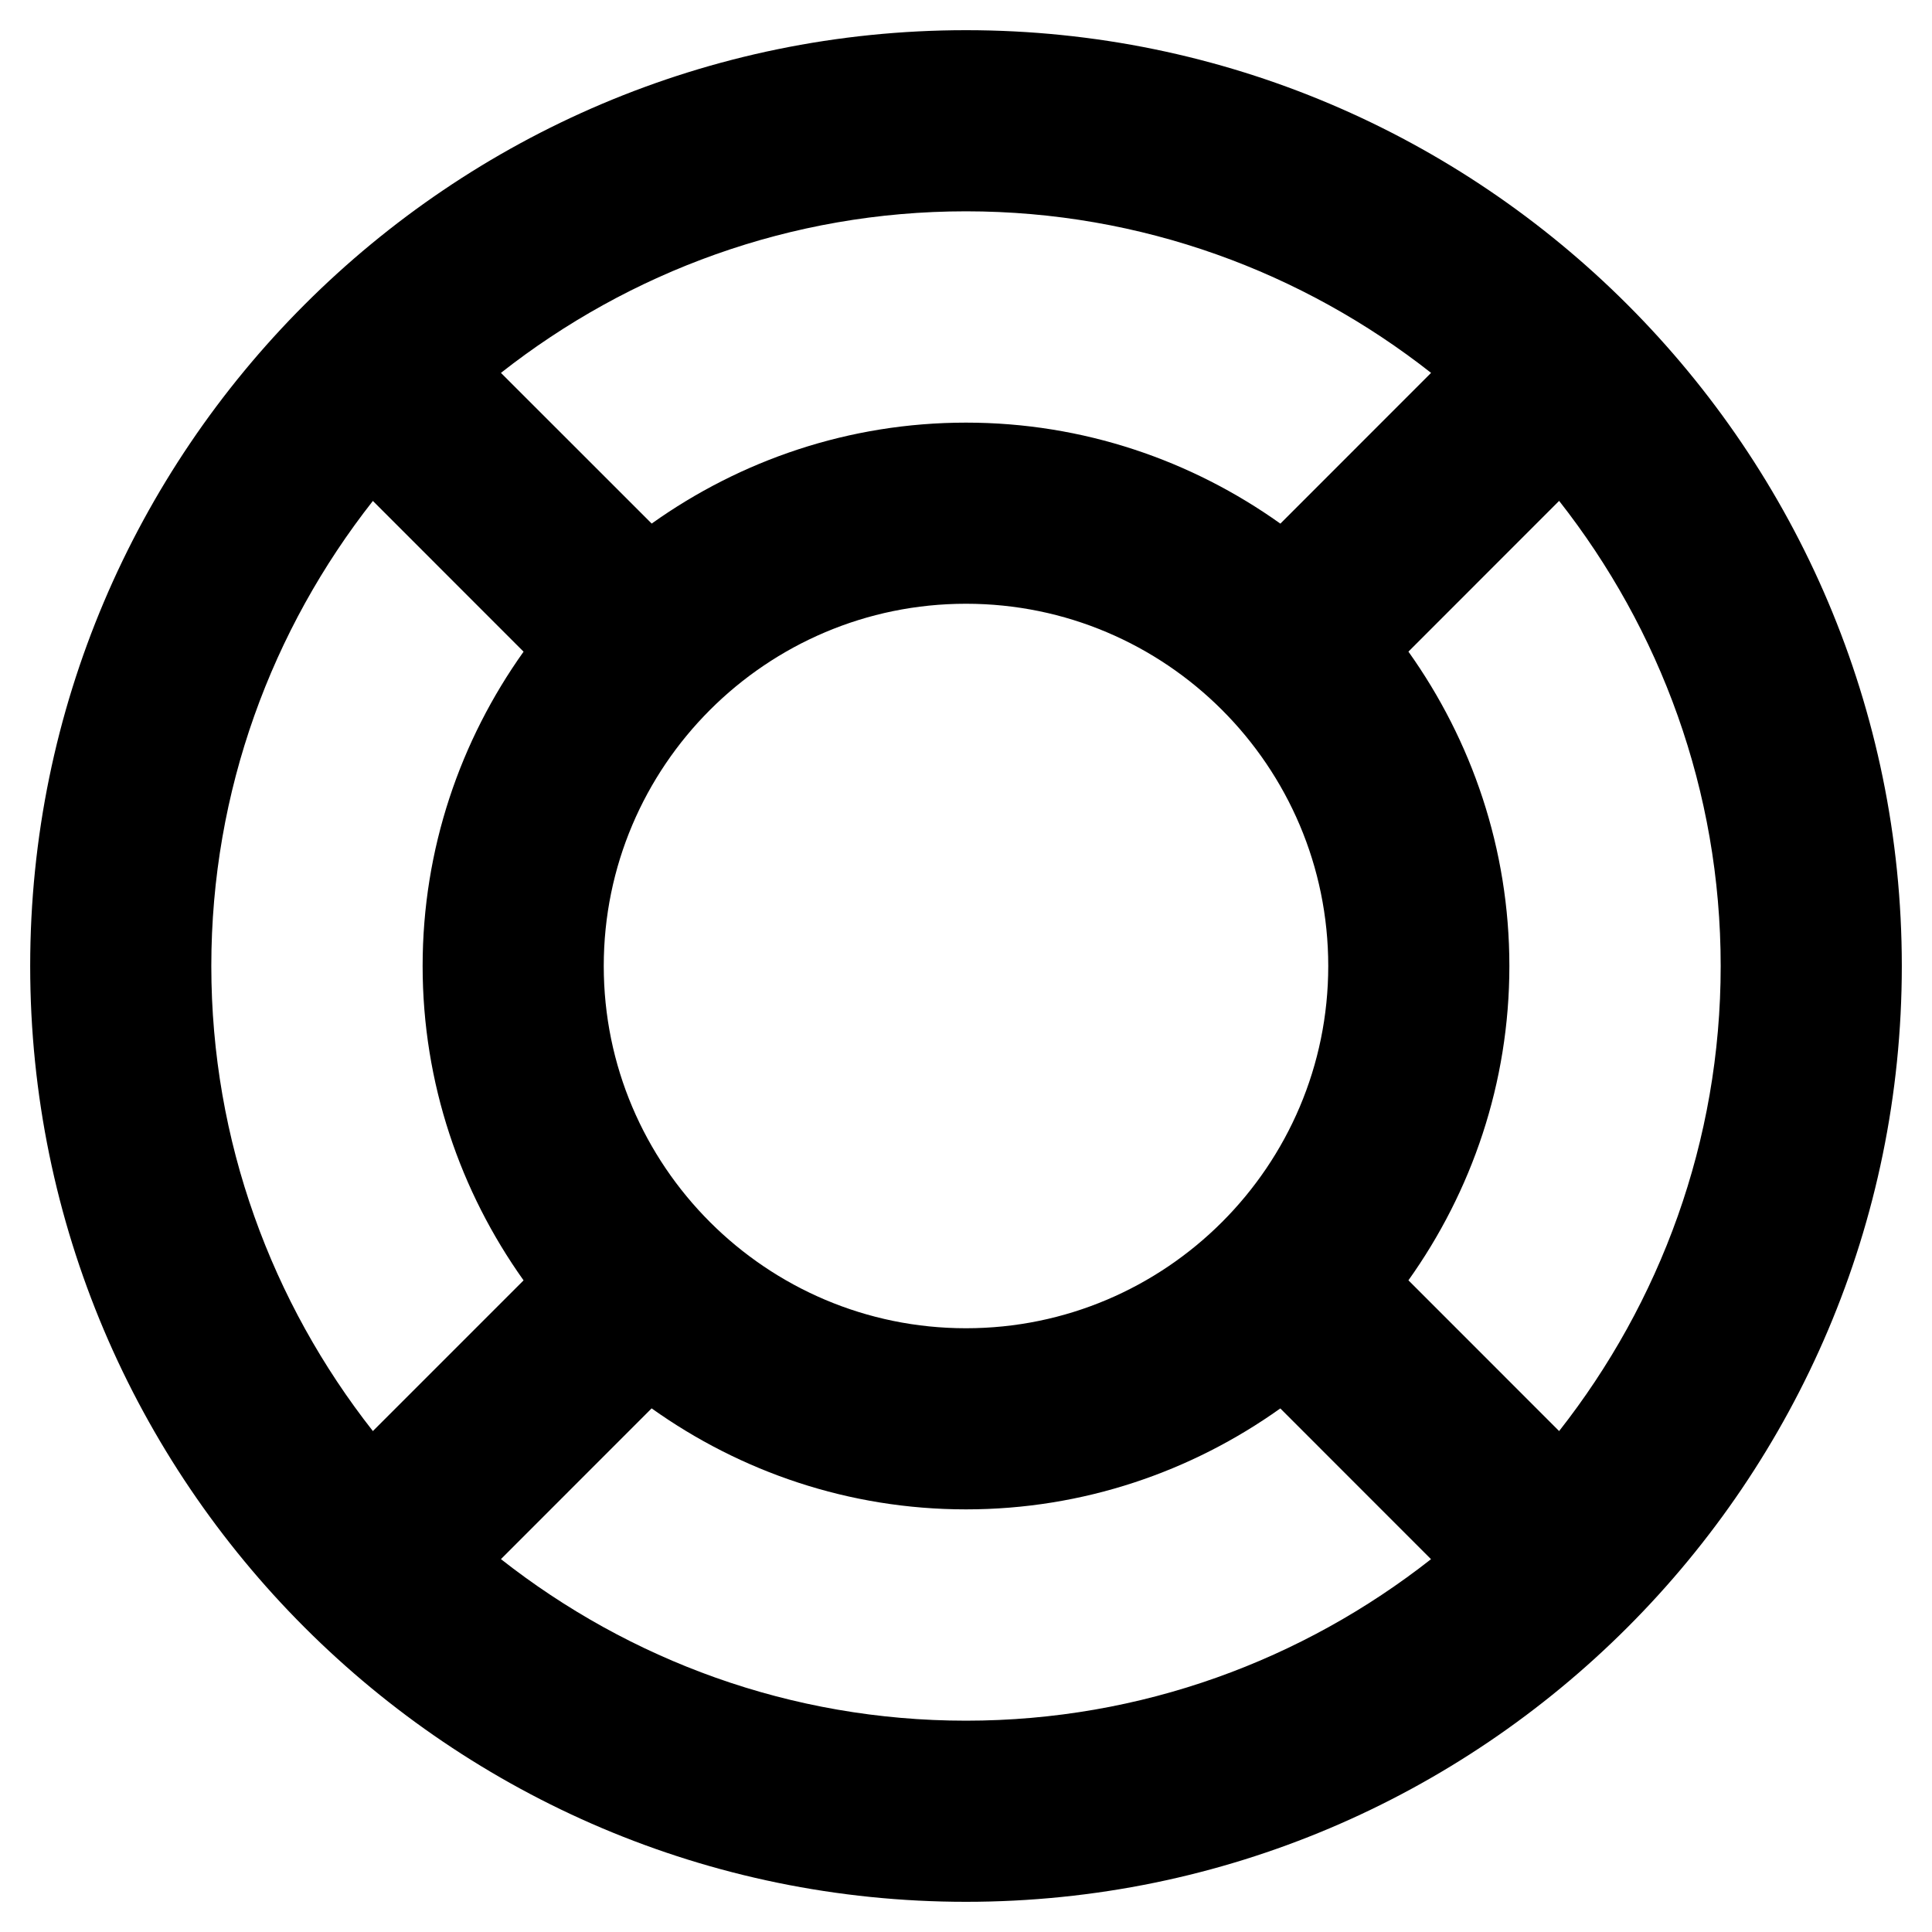 <?xml version="1.0" ?><svg id="Layer_2" style="enable-background:new 0 0 32 32;" version="1.1" viewBox="0 0 32 32" xml:space="preserve" xmlns="http://www.w3.org/2000/svg" xmlns:xlink="http://www.w3.org/1999/xlink"><g><path d="M16,0.5C7.453,0.5,0.5,7.453,0.5,16S7.453,31.5,16,31.5S31.5,24.547,31.5,16S24.547,0.5,16,0.5z M16,3.5   c2.906,0,5.578,1.006,7.703,2.676l-2.496,2.497C19.735,7.624,17.941,7,16,7s-3.735,0.624-5.206,1.672   L8.297,6.176C10.422,4.506,13.094,3.5,16,3.5z M22,16c0,3.309-2.691,6-6,6s-6-2.691-6-6s2.691-6,6-6   S22,12.691,22,16z M3.5,16c0-2.907,1.006-5.578,2.676-7.703l2.496,2.497C7.624,12.265,7,14.059,7,16   s0.624,3.735,1.672,5.207L6.176,23.703C4.506,21.578,3.5,18.907,3.5,16z M16,28.5   c-2.906,0-5.578-1.006-7.703-2.676l2.496-2.497C12.265,24.376,14.059,25,16,25s3.735-0.624,5.206-1.672   l2.496,2.497C21.578,27.494,18.906,28.5,16,28.5z M25.824,23.703l-2.496-2.497   C24.376,19.735,25,17.941,25,16s-0.624-3.735-1.672-5.207l2.496-2.497C27.494,10.422,28.5,13.093,28.5,16   S27.494,21.578,25.824,23.703z"/></g></svg>